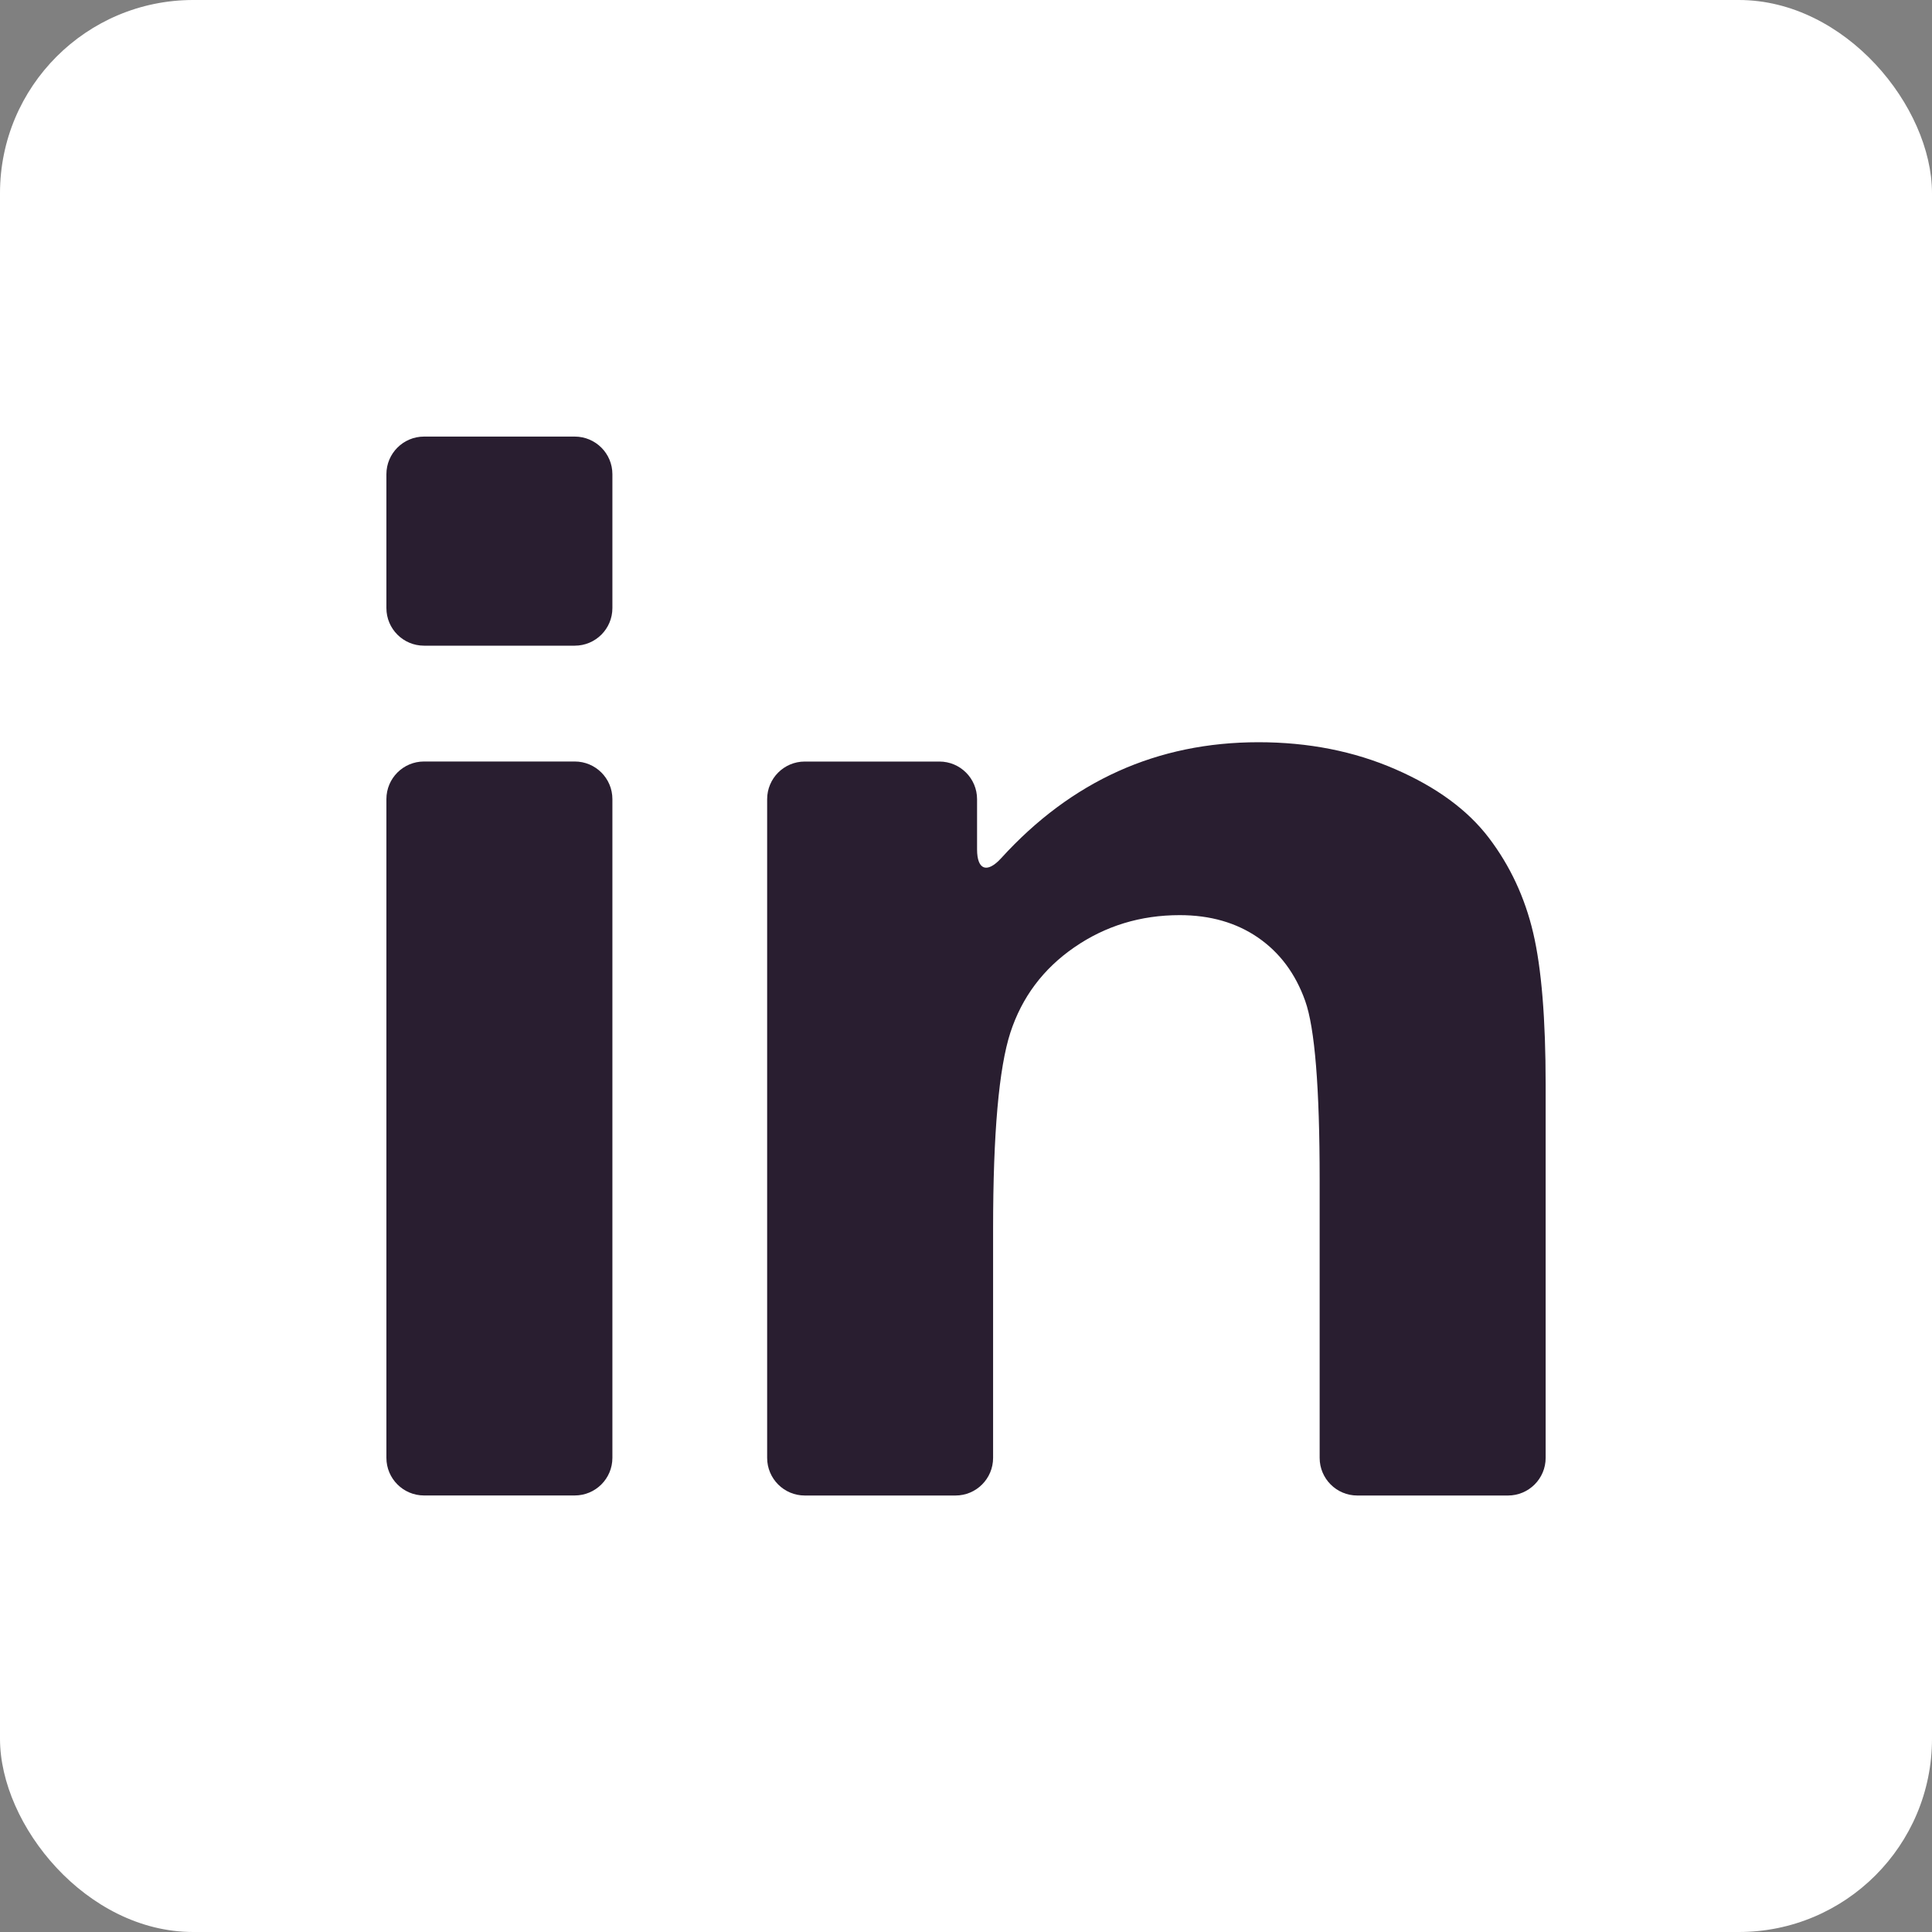 <svg width="40" height="40" viewBox="0 0 40 40" fill="none" xmlns="http://www.w3.org/2000/svg">
<rect x="0" y="0" width="40" height="40" fill="#808080" stroke="none"/>
<rect width="40" height="40" rx="4" fill="#fff"/>
<path d="M8.779 30.962H11.899C12.33 30.962 12.679 30.613 12.679 30.183V16.545C12.679 16.114 12.33 15.766 11.899 15.766H8.779C8.349 15.766 8 16.114 8 16.545V30.183C8 30.613 8.349 30.962 8.779 30.962Z" fill="#291e30"/>
<path d="M8.779 13.368H11.899C12.33 13.368 12.679 13.02 12.679 12.589V9.818C12.679 9.388 12.33 9.039 11.899 9.039H8.779C8.349 9.039 8 9.388 8 9.818V12.589C8 13.02 8.349 13.368 8.779 13.368Z" fill="#291e30"/>
<path d="M30.827 17.349C30.388 16.771 29.742 16.297 28.887 15.925C28.032 15.553 27.089 15.367 26.056 15.367C23.96 15.367 22.185 16.167 20.729 17.767C20.439 18.085 20.229 18.016 20.229 17.585V16.546C20.229 16.116 19.88 15.767 19.449 15.767H16.662C16.232 15.767 15.883 16.116 15.883 16.546V30.184C15.883 30.614 16.232 30.963 16.662 30.963H19.782C20.213 30.963 20.561 30.614 20.561 30.184V25.441C20.561 23.465 20.681 22.111 20.919 21.378C21.158 20.646 21.599 20.057 22.243 19.613C22.887 19.169 23.614 18.947 24.424 18.947C25.057 18.947 25.598 19.103 26.048 19.413C26.498 19.724 26.822 20.16 27.022 20.721C27.222 21.281 27.322 22.516 27.322 24.425V30.184C27.322 30.614 27.671 30.963 28.101 30.963H31.221C31.652 30.963 32.001 30.614 32.001 30.184V22.461C32.001 21.095 31.915 20.046 31.743 19.314C31.571 18.581 31.265 17.926 30.827 17.349Z" fill="#291e30"/>
</svg>
